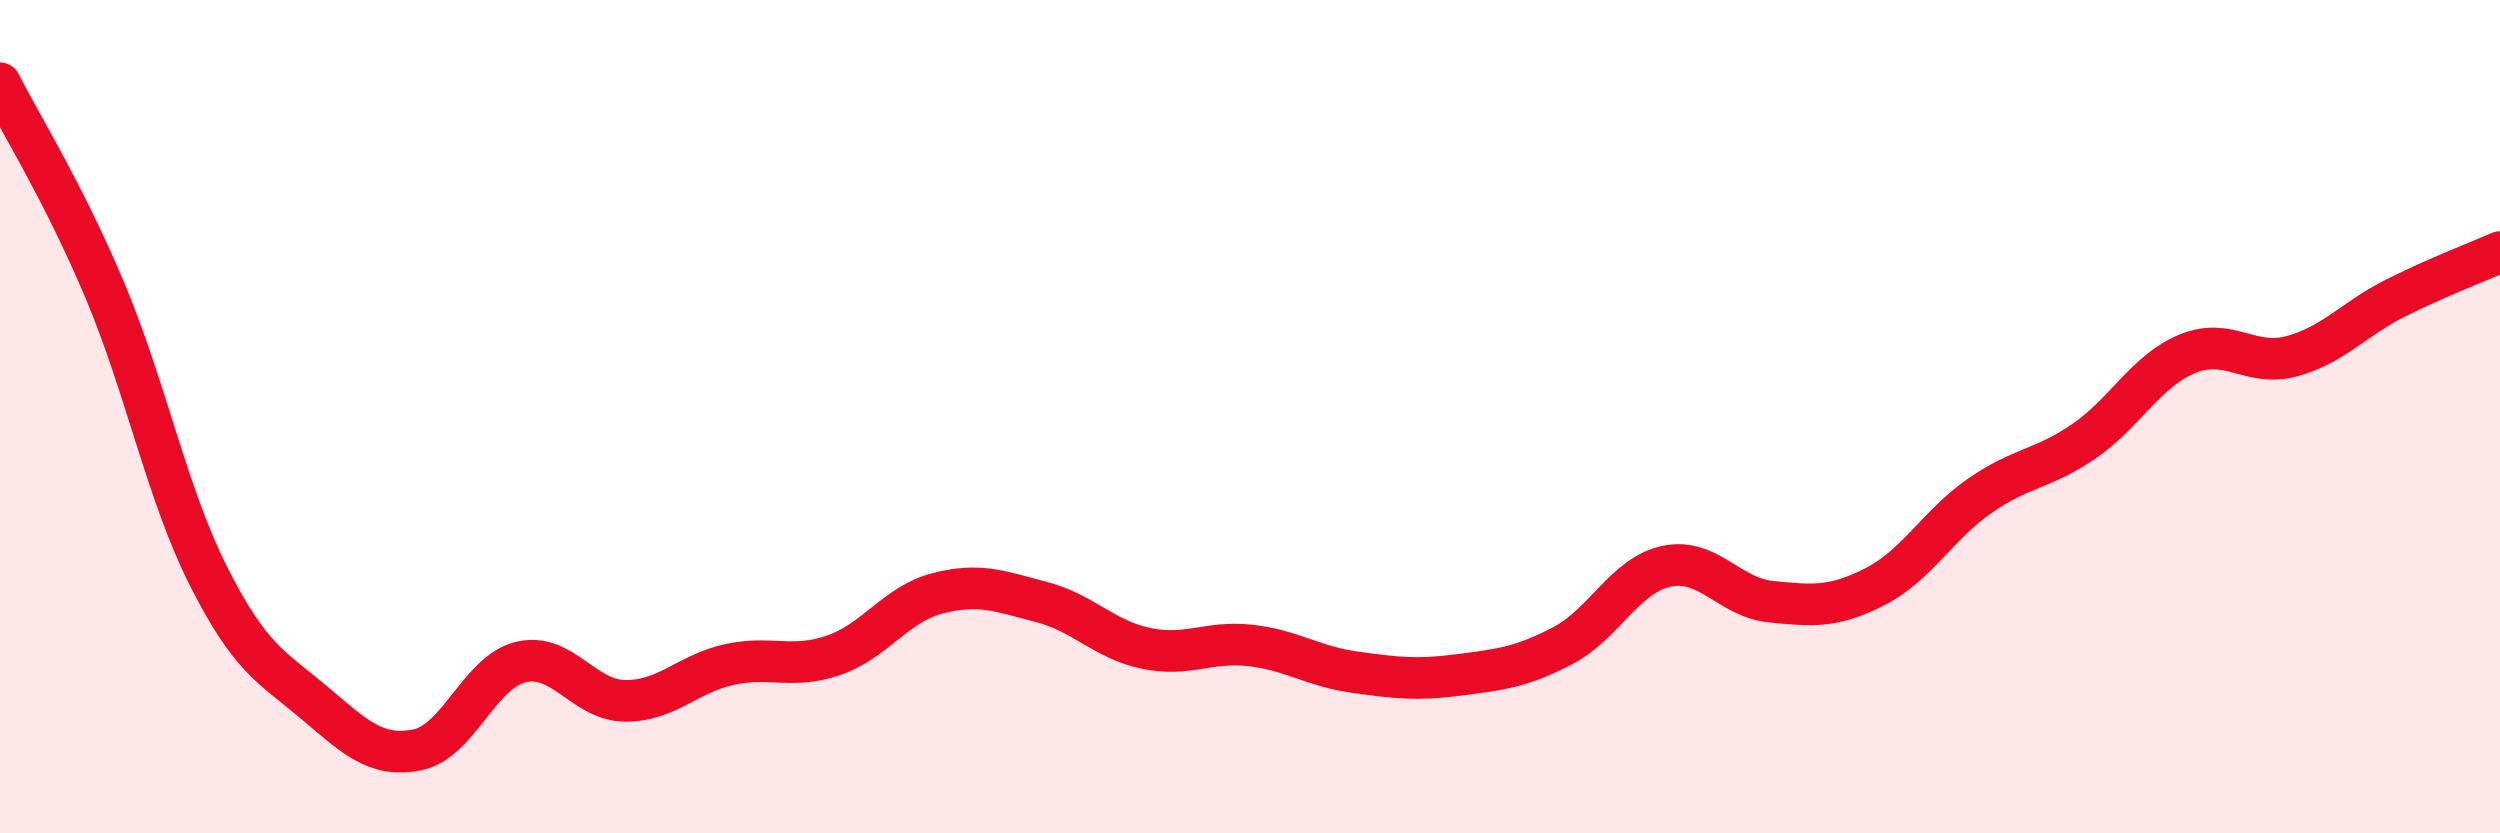 
    <svg width="60" height="20" viewBox="0 0 60 20" xmlns="http://www.w3.org/2000/svg">
      <path
        d="M 0,2 C 0.5,2.99 1.5,4.57 2.5,6.93 C 3.5,9.29 4,11.84 5,13.82 C 6,15.8 6.5,15.99 7.5,16.83 C 8.5,17.67 9,18.19 10,18 C 11,17.81 11.5,16.13 12.5,15.89 C 13.5,15.65 14,16.81 15,16.82 C 16,16.83 16.5,16.17 17.5,15.95 C 18.5,15.73 19,16.07 20,15.73 C 21,15.39 21.5,14.5 22.5,14.24 C 23.5,13.98 24,14.19 25,14.45 C 26,14.71 26.5,15.35 27.5,15.56 C 28.5,15.77 29,15.38 30,15.49 C 31,15.6 31.5,15.99 32.5,16.13 C 33.5,16.27 34,16.33 35,16.2 C 36,16.07 36.5,16.02 37.5,15.5 C 38.5,14.98 39,13.8 40,13.59 C 41,13.38 41.5,14.34 42.5,14.44 C 43.5,14.54 44,14.59 45,14.08 C 46,13.57 46.5,12.61 47.5,11.91 C 48.5,11.21 49,11.28 50,10.6 C 51,9.92 51.5,8.9 52.5,8.49 C 53.5,8.08 54,8.82 55,8.55 C 56,8.28 56.5,7.65 57.5,7.15 C 58.5,6.65 59.5,6.27 60,6.05L60 20L0 20Z"
        fill="#EB0A25"
        opacity="0.1"
        stroke-linecap="round"
        stroke-linejoin="round"
      />
      <path
        d="M 0,2 C 0.5,2.99 1.5,4.57 2.5,6.93 C 3.5,9.29 4,11.84 5,13.82 C 6,15.8 6.5,15.99 7.5,16.83 C 8.5,17.67 9,18.19 10,18 C 11,17.81 11.5,16.13 12.5,15.89 C 13.5,15.65 14,16.81 15,16.82 C 16,16.83 16.5,16.17 17.5,15.95 C 18.5,15.73 19,16.07 20,15.73 C 21,15.39 21.5,14.5 22.5,14.24 C 23.5,13.98 24,14.19 25,14.45 C 26,14.71 26.5,15.35 27.5,15.56 C 28.5,15.77 29,15.38 30,15.49 C 31,15.6 31.5,15.99 32.5,16.13 C 33.5,16.27 34,16.33 35,16.2 C 36,16.07 36.5,16.02 37.5,15.5 C 38.5,14.98 39,13.8 40,13.59 C 41,13.38 41.5,14.34 42.5,14.44 C 43.5,14.54 44,14.59 45,14.08 C 46,13.57 46.5,12.61 47.5,11.91 C 48.5,11.21 49,11.28 50,10.6 C 51,9.92 51.5,8.9 52.5,8.49 C 53.5,8.08 54,8.82 55,8.55 C 56,8.28 56.5,7.65 57.5,7.15 C 58.5,6.65 59.5,6.27 60,6.05"
        stroke="#EB0A25"
        stroke-width="1"
        fill="none"
        stroke-linecap="round"
        stroke-linejoin="round"
      />
    </svg>
  